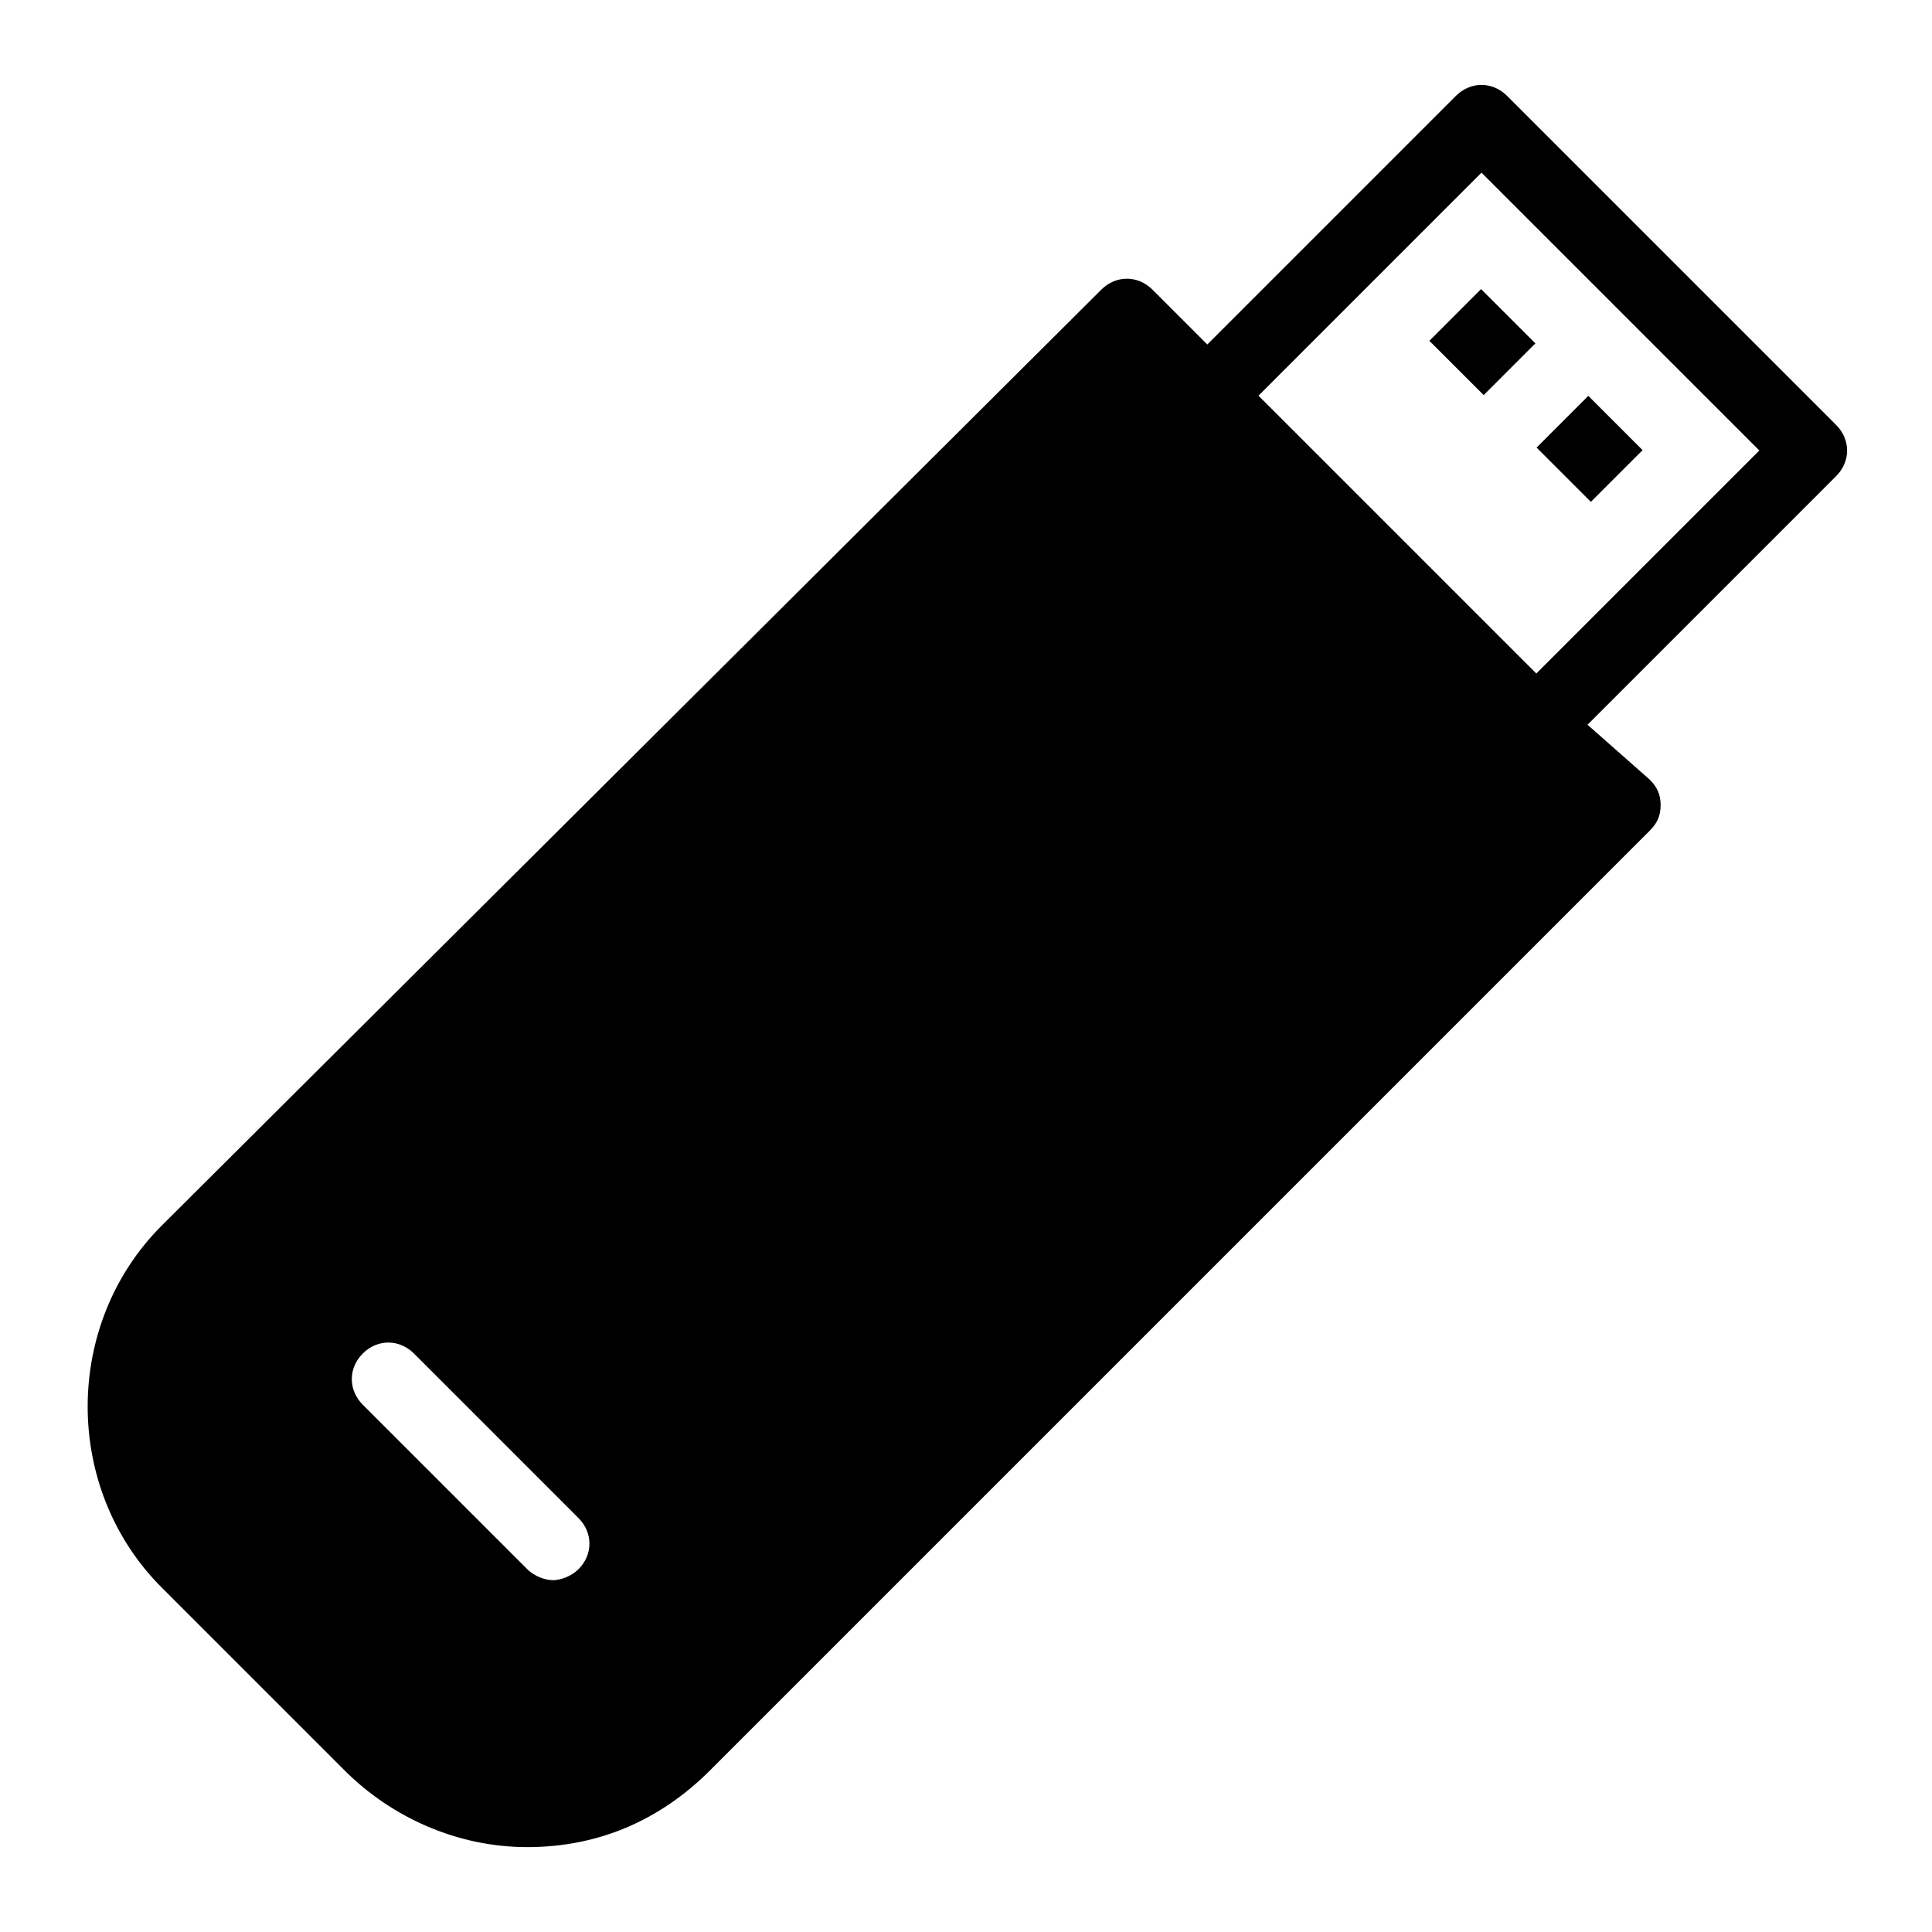 <?xml version="1.0" encoding="UTF-8"?>
<!-- Uploaded to: ICON Repo, www.svgrepo.com, Generator: ICON Repo Mixer Tools -->
<svg fill="#000000" width="800px" height="800px" version="1.1" viewBox="144 144 512 512" xmlns="http://www.w3.org/2000/svg">
 <g>
  <path d="m630.59 256.61-87.199-87.199c-3.875-3.875-9.688-3.875-13.562 0l-65.883 65.887-14.531-14.531c-3.875-3.875-9.688-3.875-13.562 0l-249 248.03c-26.16 26.16-26.16 69.758 0 95.918l48.441 48.441c12.594 12.594 30.035 20.348 48.441 20.348 18.41 0 34.879-6.781 48.441-20.348l249-249c1.938-1.938 2.906-3.875 2.906-6.781s-0.969-4.844-2.906-6.781l-16.465-14.531 65.883-65.883c3.875-3.875 3.875-9.691 0-13.566zm-333.29 303.25c-1.938 1.938-4.844 2.906-6.781 2.906s-4.844-0.969-6.781-2.906l-43.602-43.598c-3.875-3.875-3.875-9.688 0-13.562s9.688-3.875 13.562 0l43.598 43.598c3.879 3.875 3.879 9.688 0.004 13.562zm253.84-237.37-73.633-73.633 59.102-59.102 73.633 73.633z"/>
  <path d="m522.8 234.32 13.699-13.707 14.391 14.383-13.699 13.707z"/>
  <path d="m551.21 262.61 13.703-13.703 14.387 14.387-13.703 13.703z"/>
 </g>
</svg>